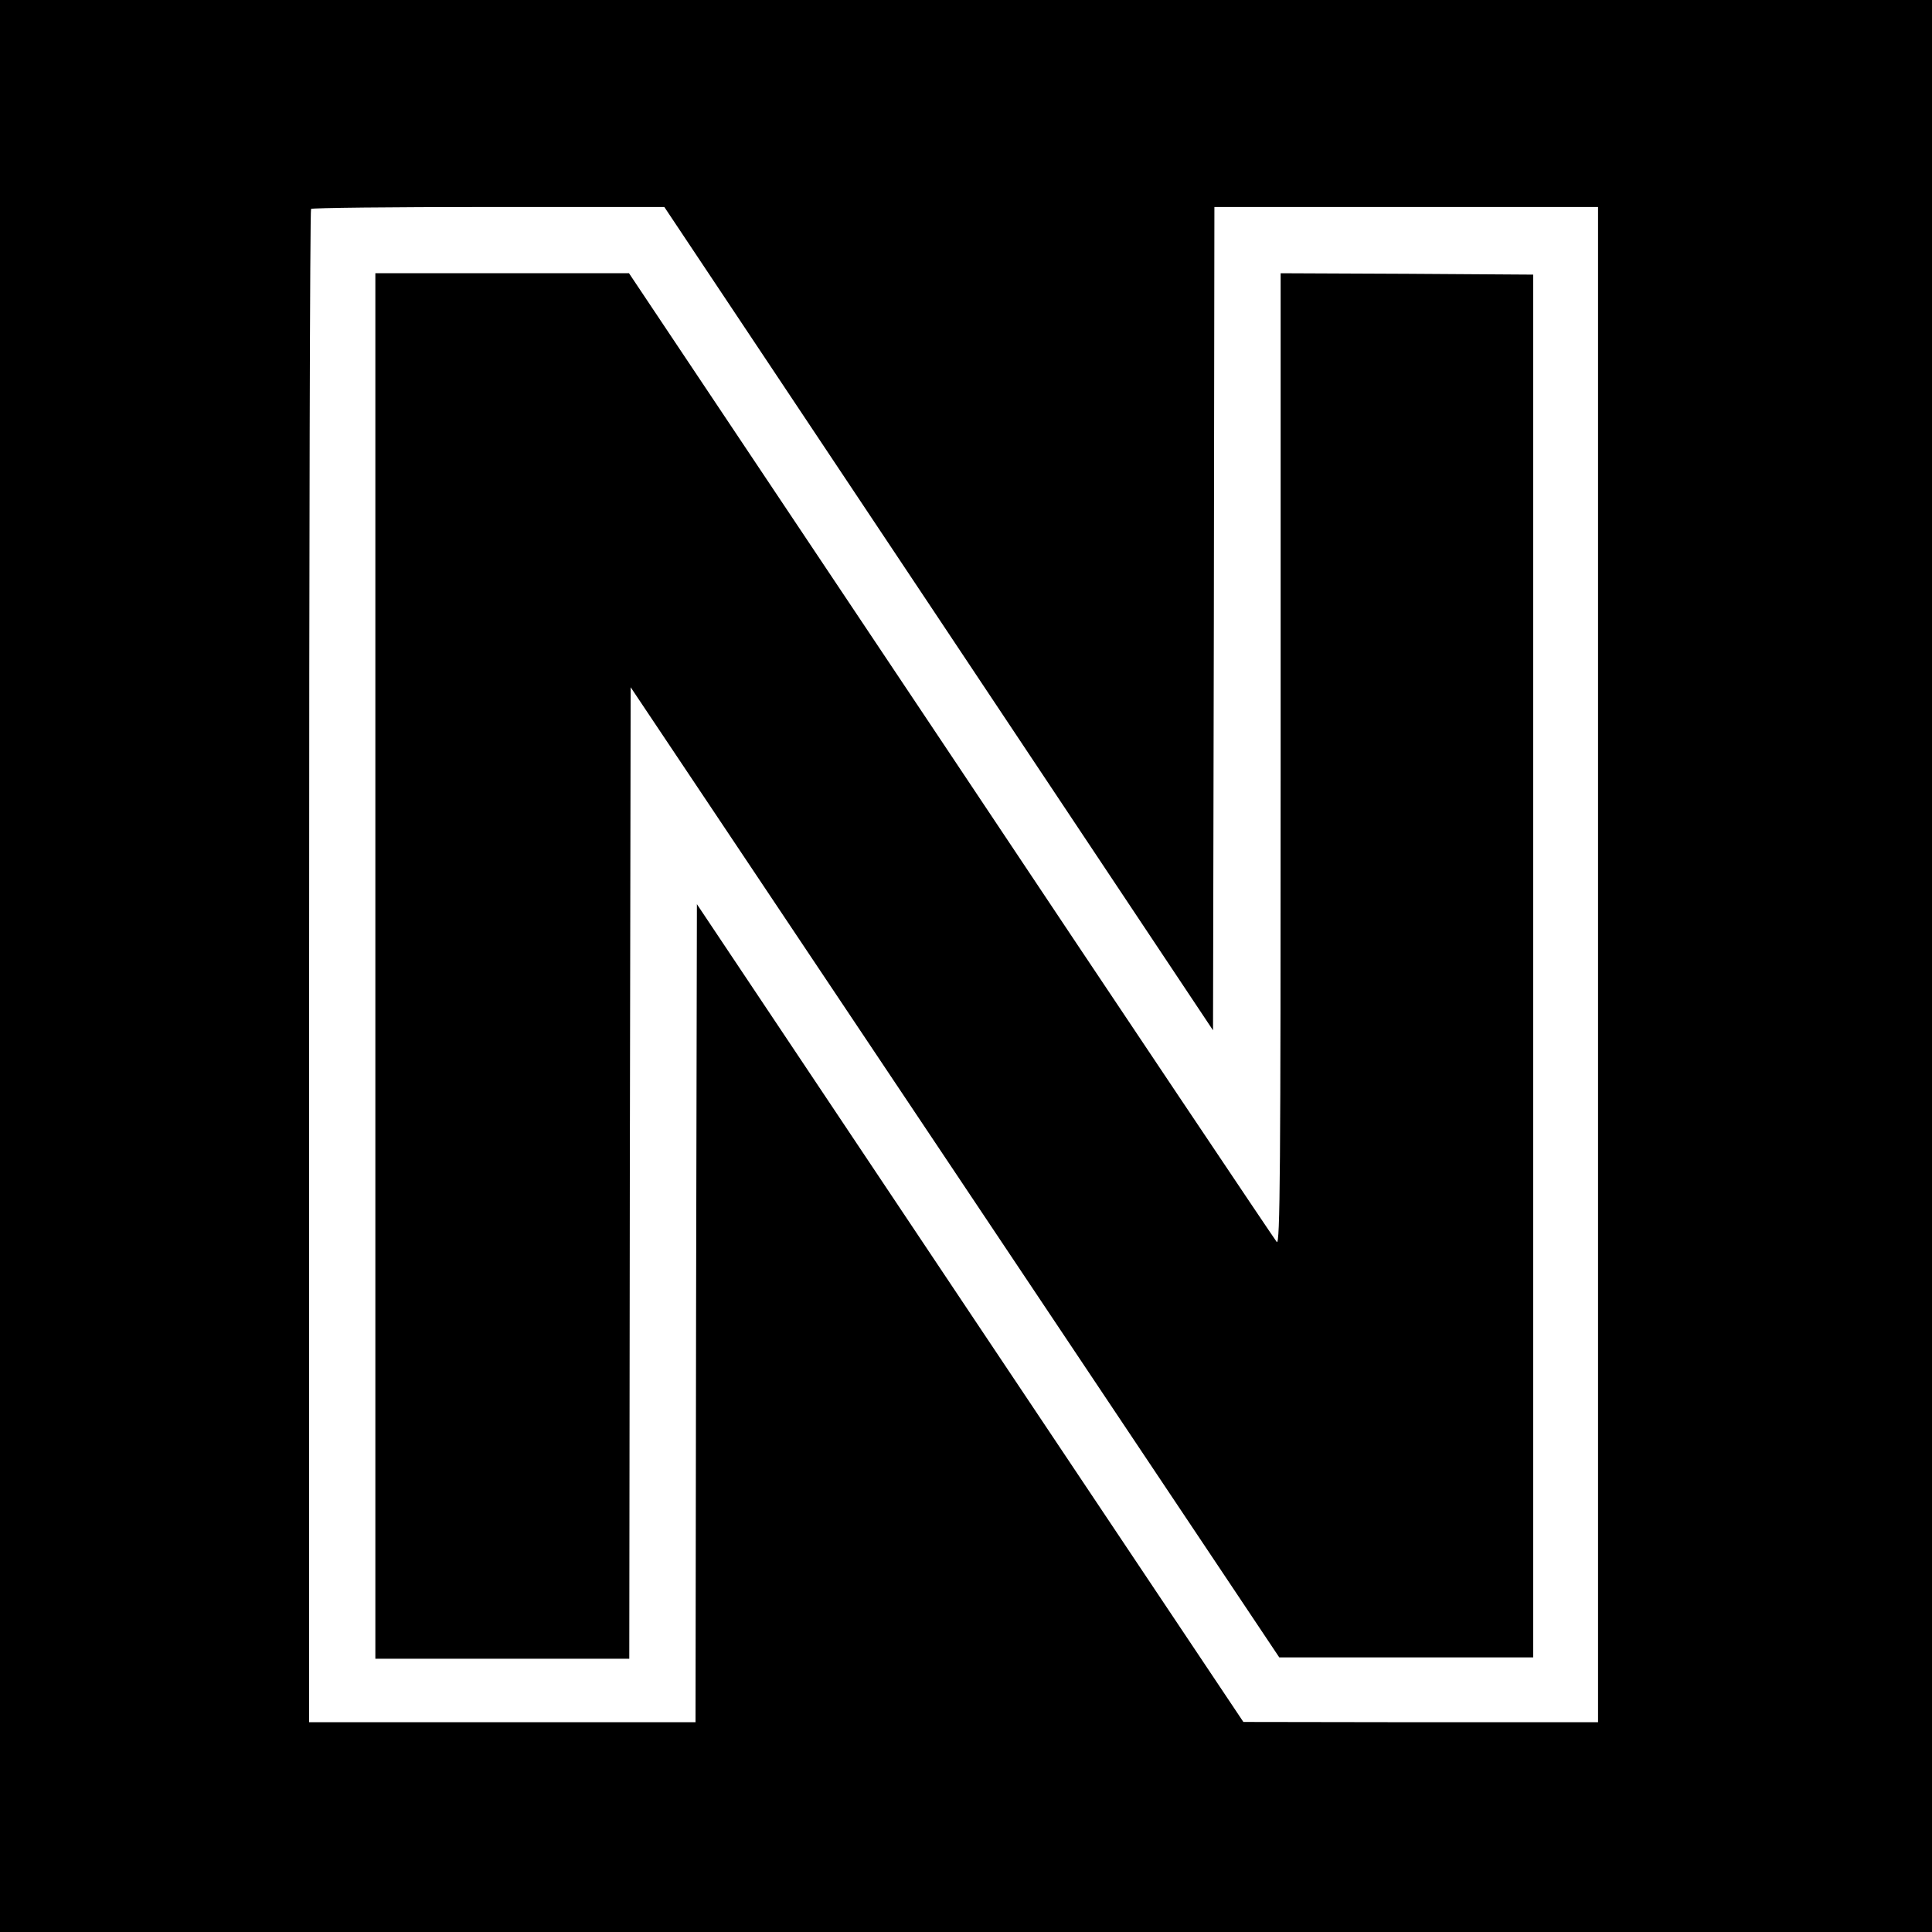 <?xml version="1.0" standalone="no"?>
<!DOCTYPE svg PUBLIC "-//W3C//DTD SVG 20010904//EN"
 "http://www.w3.org/TR/2001/REC-SVG-20010904/DTD/svg10.dtd">
<svg version="1.0" xmlns="http://www.w3.org/2000/svg"
 width="700pt" height="700pt" viewBox="0 0 700 700"
 preserveAspectRatio="xMidYMid meet">
<g transform="translate(0,700) scale(0.1,-0.1)"
fill="#000000" stroke="none">
<path d="M0 3500 l0 -3500 3500 0 3500 0 0 3500 0 3500 -3500 0 -3500 0 0
-3500z m3401 1259 l994 -1492 3 1492 2 1491 695 0 695 0 0 -2745 0 -2745 -642
0 -643 1 -990 1481 -990 1482 -3 -1482 -2 -1482 -700 0 -700 0 0 2738 c0 1506
3 2742 7 2745 3 4 293 7 643 7 l637 0 994 -1491z"/>
<path d="M1360 3500 l0 -2510 460 0 460 0 2 1760 3 1760 1175 -1757 1175
-1758 460 0 460 0 0 2505 0 2505 -457 3 -458 2 0 -1762 c0 -1496 -2 -1760 -14
-1748 -7 8 -539 801 -1180 1763 l-1167 1747 -460 0 -459 0 0 -2510z"/>
</g>
</svg>
